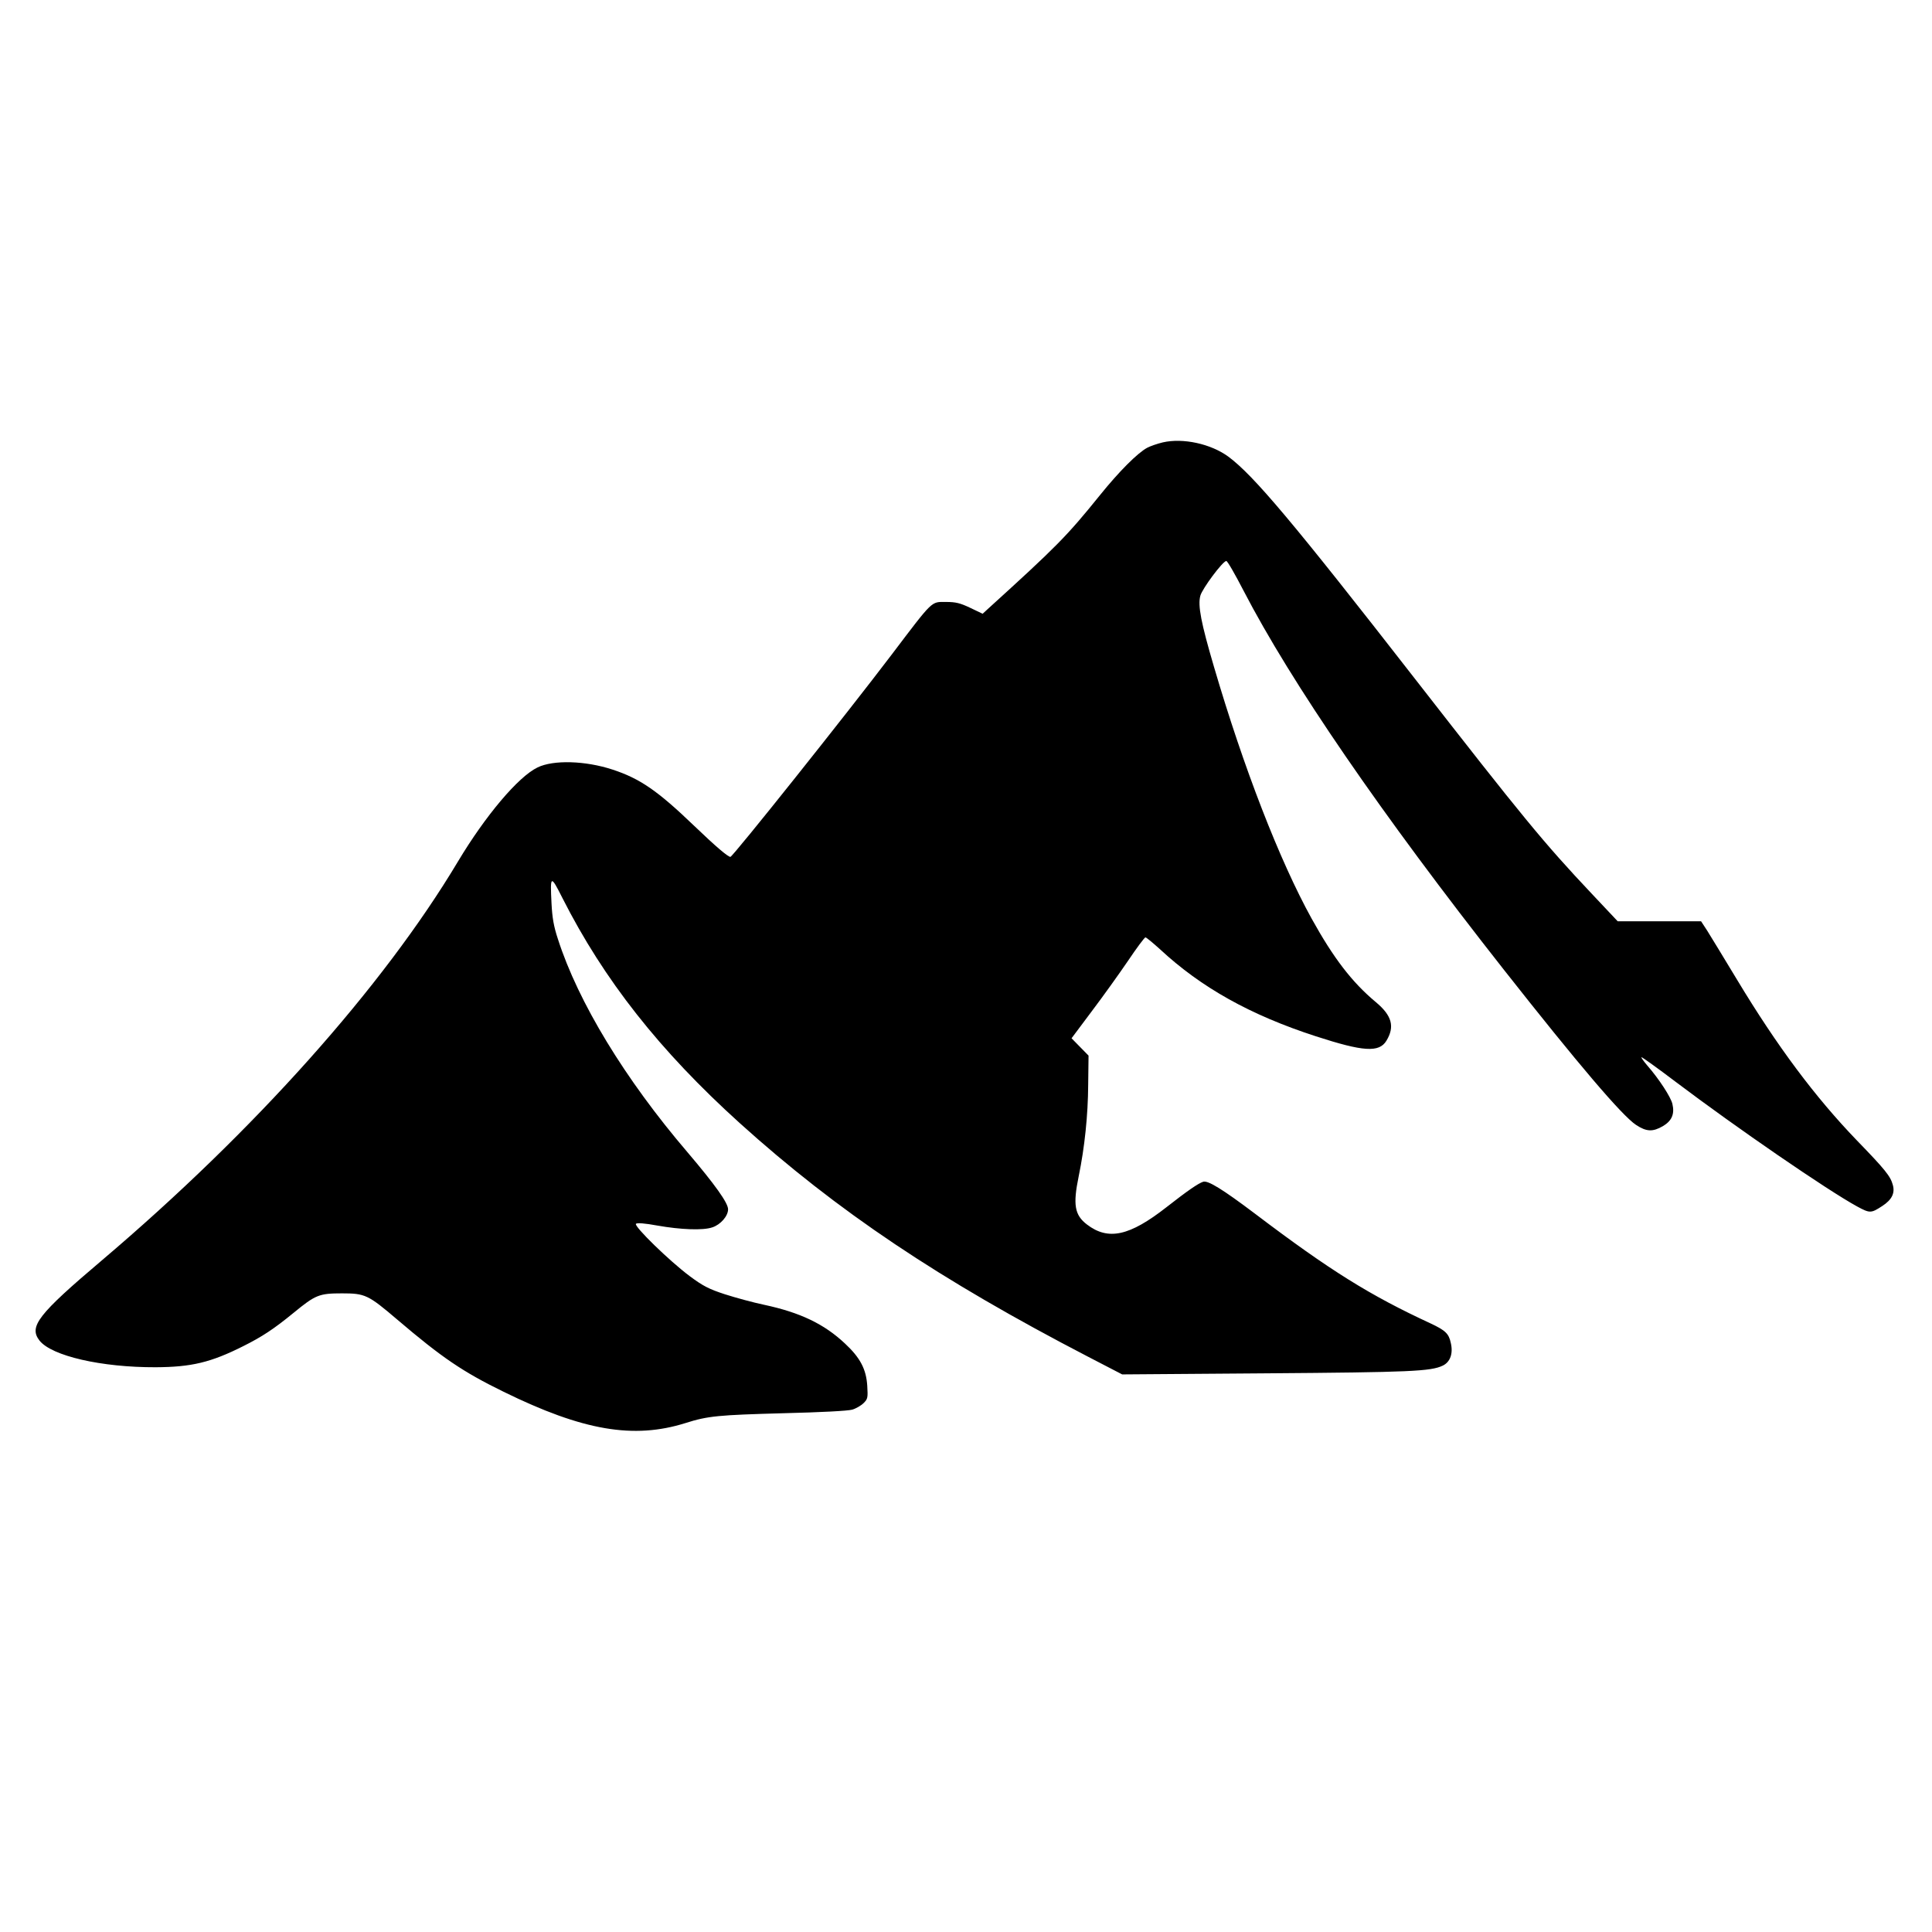 <svg preserveAspectRatio="xMidYMid meet" viewBox="0 0 1080 1080" height="1080pt" width="1080pt" xmlns="http://www.w3.org/2000/svg" version="1.0">

<g stroke="none" fill="#000000" transform="translate(0,1080) scale(0.1,-0.1)">
<path d="M6500 8327 c-30 -7 -70 -21 -87 -30 -54 -29 -157 -132 -265 -266
-185 -229 -239 -284 -629 -638 l-26 -24 -69 33 c-57 27 -81 33 -136 33 -84 0
-69 15 -304 -295 -251 -331 -888 -1130 -901 -1130 -14 0 -82 58 -203 174 -204
196 -303 264 -456 314 -152 50 -331 55 -419 12 -108 -52 -291 -269 -445 -526
-419 -701 -1137 -1505 -1990 -2229 -359 -304 -410 -371 -349 -449 68 -86 346
-150 649 -149 201 1 309 27 490 118 106 53 171 96 281 186 123 101 143 109
271 109 129 0 146 -8 308 -146 250 -213 366 -292 595 -404 444 -218 727 -266
1017 -175 125 40 185 45 548 55 207 5 361 13 384 20 21 6 50 23 64 37 23 23
24 30 20 97 -6 93 -40 157 -125 236 -116 109 -250 173 -451 216 -62 13 -161
40 -220 59 -89 29 -122 46 -196 101 -114 85 -314 280 -301 293 7 6 49 3 120
-10 130 -23 255 -28 307 -10 46 15 88 63 88 101 0 36 -74 139 -227 319 -349
408 -611 839 -724 1191 -24 72 -32 121 -36 200 -8 159 -5 161 61 30 232 -458
544 -854 991 -1258 545 -492 1116 -875 1949 -1307 l189 -98 806 6 c805 6 919
11 986 43 42 20 59 68 45 127 -11 52 -30 70 -113 109 -337 156 -560 294 -981
613 -183 138 -263 187 -290 179 -28 -9 -90 -52 -205 -142 -207 -162 -326 -188
-445 -97 -69 53 -79 110 -46 270 33 160 52 340 53 512 l2 162 -48 49 -47 48
113 151 c62 82 153 209 202 281 49 73 93 132 98 132 5 0 41 -30 81 -66 230
-214 505 -368 872 -487 265 -86 353 -92 394 -25 48 79 31 141 -59 216 -133
111 -236 245 -359 467 -179 324 -380 842 -546 1408 -72 245 -91 342 -76 397
11 40 125 193 145 194 6 1 49 -74 96 -165 266 -514 771 -1250 1455 -2119 418
-531 661 -816 739 -868 59 -39 94 -40 151 -7 49 29 66 67 53 123 -8 38 -76
142 -140 215 -22 26 -37 47 -33 47 5 0 90 -61 189 -136 343 -259 848 -606
1016 -698 72 -39 78 -39 142 3 52 34 71 71 58 117 -13 49 -44 87 -201 249
-234 243 -446 527 -669 897 -74 123 -150 247 -168 276 l-34 52 -233 0 -233 0
-146 155 c-267 283 -385 427 -987 1200 -681 875 -901 1136 -1043 1242 -98 72
-254 106 -367 80z"></path>
</g>
</svg>
